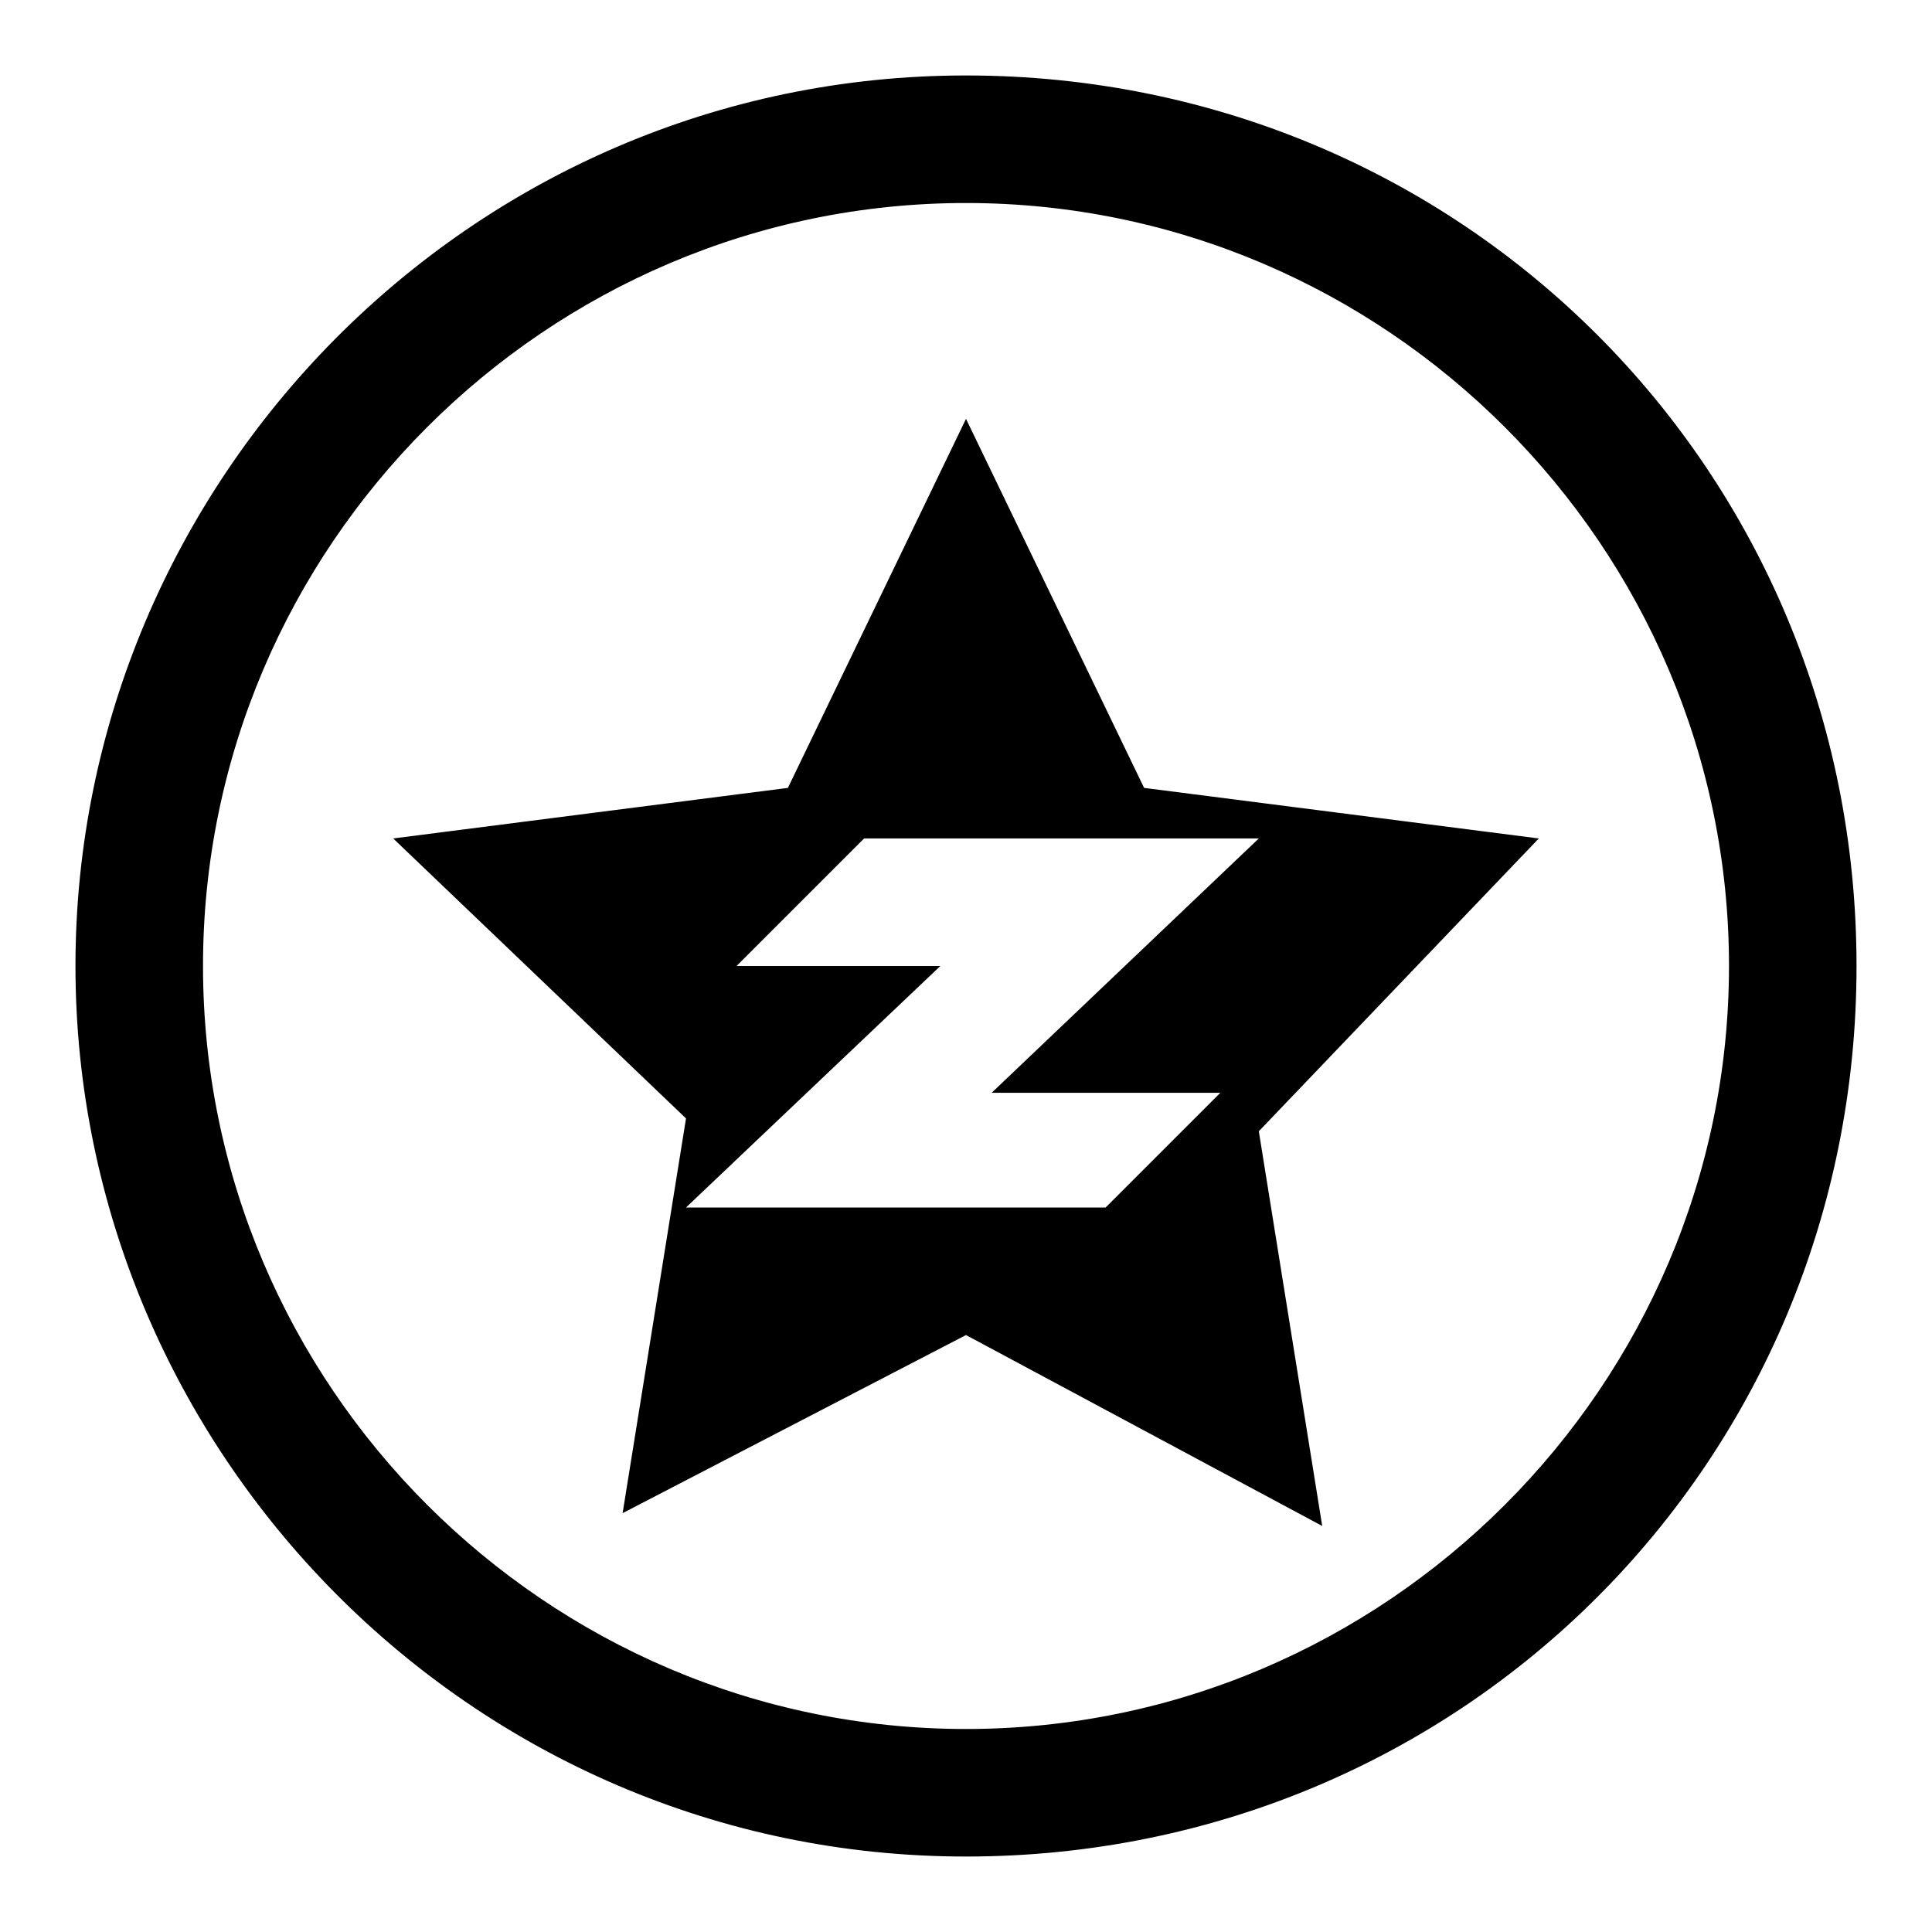 <?xml version="1.0" encoding="utf-8"?>
<!-- Svg Vector Icons : http://www.onlinewebfonts.com/icon -->
<!DOCTYPE svg PUBLIC "-//W3C//DTD SVG 1.1//EN" "http://www.w3.org/Graphics/SVG/1.1/DTD/svg11.dtd">
<svg version="1.1" xmlns="http://www.w3.org/2000/svg" xmlns:xlink="http://www.w3.org/1999/xlink" x="0px" y="0px" viewBox="0 0 256 256" enable-background="new 0 0 256 256" xml:space="preserve">
<g> <path fill="#000000" d="M203.9,111.1l-52.3-6.7L128,55.5l-23.6,48.9l-52.3,6.7l38.8,37.1l-8.4,52.3l45.5-23.6l47.2,25.3l-8.4-52.3 L203.9,111.1z M146.5,160H90.9l33.7-32h-27l16.9-16.9h52.3l-35.4,33.7h30.3L146.5,160z M128,26.9c55.6,0,101.1,45.5,101.1,101.1 c0,55.6-45.5,101.1-101.1,101.1c-55.6,0-101.1-45.5-101.1-101.1C26.9,72.4,72.4,26.9,128,26.9 M128,10C62.3,10,10,63.9,10,128 c0,64.1,52.3,118,118,118c65.7,0,118-52.3,118-118C246,62.3,193.7,10,128,10L128,10z"/></g>
</svg>